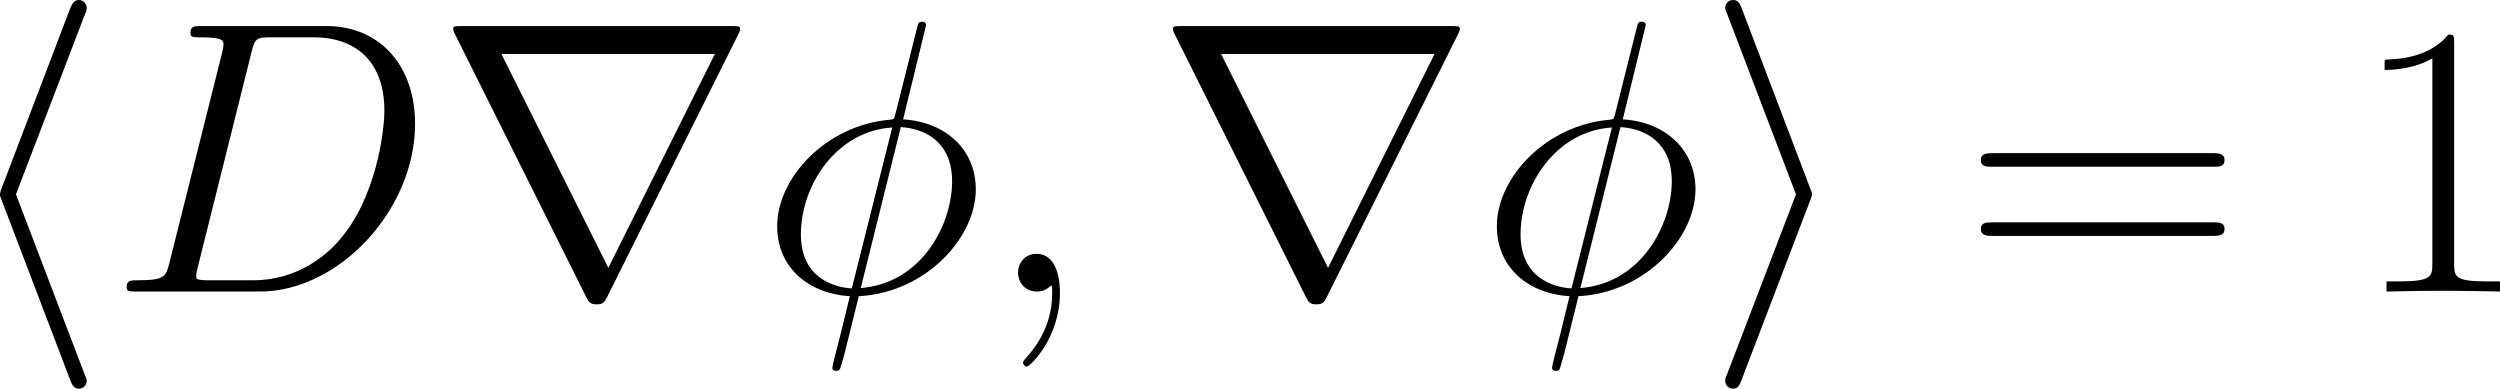 <?xml version='1.0' encoding='UTF-8'?>
<!-- Generated by CodeCogs with dvisvgm 3.4.3 -->
<svg version='1.1' xmlns='http://www.w3.org/2000/svg' xmlns:xlink='http://www.w3.org/1999/xlink' width='125.118pt' height='19.453pt' viewBox='-.755 -.317 125.118 19.453'>
<defs>
<path id='g0-104' d='M5.647-12.257C5.733-12.447 5.733-12.481 5.733-12.567C5.733-12.757 5.578-12.912 5.388-12.912C5.233-12.912 5.113-12.826 4.992-12.516L1.98-4.614C1.945-4.51 1.894-4.407 1.894-4.304C1.894-4.252 1.894-4.218 1.98-4.011L4.992 3.891C5.061 4.08 5.147 4.304 5.388 4.304C5.578 4.304 5.733 4.149 5.733 3.96C5.733 3.908 5.733 3.873 5.647 3.684L2.6-4.304L5.647-12.257Z'/>
<path id='g0-105' d='M4.7-4.011C4.786-4.218 4.786-4.252 4.786-4.304S4.786-4.39 4.7-4.597L1.687-12.516C1.584-12.808 1.481-12.912 1.291-12.912S.947-12.757 .947-12.567C.947-12.516 .947-12.481 1.033-12.292L4.08-4.304L1.033 3.65C.947 3.839 .947 3.873 .947 3.96C.947 4.149 1.102 4.304 1.291 4.304C1.515 4.304 1.584 4.132 1.653 3.96L4.7-4.011Z'/>
<path id='g0-114' d='M13.428-11.379C13.462-11.431 13.514-11.552 13.514-11.62C13.514-11.741 13.497-11.758 13.101-11.758H1.222C.826-11.758 .809-11.741 .809-11.62C.809-11.552 .861-11.431 .895-11.379L6.697 .241C6.817 .465 6.869 .568 7.162 .568S7.506 .465 7.626 .241L13.428-11.379ZM2.944-10.519H12.395L7.678-1.05L2.944-10.519Z'/>
<path id='g2-49' d='M4.579-11.001C4.579-11.362 4.562-11.379 4.321-11.379C3.65-10.57 2.634-10.312 1.67-10.278C1.618-10.278 1.532-10.278 1.515-10.243S1.498-10.174 1.498-9.813C2.031-9.813 2.927-9.916 3.615-10.329V-1.257C3.615-.654 3.581-.448 2.1-.448H1.584V0C2.41-.017 3.271-.034 4.097-.034S5.784-.017 6.611 0V-.448H6.094C4.614-.448 4.579-.637 4.579-1.257V-11.001Z'/>
<path id='g2-61' d='M11.07-5.526C11.328-5.526 11.586-5.526 11.586-5.819C11.586-6.129 11.293-6.129 11.001-6.129H1.377C1.085-6.129 .792-6.129 .792-5.819C.792-5.526 1.05-5.526 1.308-5.526H11.07ZM11.001-2.462C11.293-2.462 11.586-2.462 11.586-2.772C11.586-3.064 11.328-3.064 11.07-3.064H1.308C1.05-3.064 .792-3.064 .792-2.772C.792-2.462 1.085-2.462 1.377-2.462H11.001Z'/>
<path id='g1-30' d='M7.403-11.793C7.403-11.948 7.282-11.948 7.23-11.948C7.076-11.948 7.058-11.913 6.989-11.62L6.06-7.919C6.008-7.695 5.991-7.678 5.974-7.661C5.957-7.626 5.836-7.609 5.802-7.609C2.978-7.368 .809-5.044 .809-2.892C.809-1.033 2.238 .103 4.028 .207C3.891 .74 3.77 1.291 3.632 1.825C3.391 2.737 3.254 3.305 3.254 3.374C3.254 3.409 3.254 3.512 3.426 3.512C3.478 3.512 3.546 3.512 3.581 3.443C3.615 3.409 3.719 2.995 3.787 2.772L4.424 .207C7.368 .052 9.606-2.359 9.606-4.528C9.606-6.266 8.298-7.506 6.387-7.626L7.403-11.793ZM6.284-7.282C7.42-7.213 8.556-6.576 8.556-4.889C8.556-2.944 7.196-.362 4.51-.155L6.284-7.282ZM4.114-.138C3.271-.189 1.859-.637 1.859-2.531C1.859-4.7 3.426-7.11 5.905-7.265L4.114-.138Z'/>
<path id='g1-59' d='M3.357 .069C3.357-.93 3.03-1.67 2.324-1.67C1.773-1.67 1.498-1.222 1.498-.844S1.756 0 2.341 0C2.565 0 2.754-.069 2.909-.224C2.944-.258 2.961-.258 2.978-.258C3.013-.258 3.013-.017 3.013 .069C3.013 .637 2.909 1.756 1.911 2.875C1.722 3.082 1.722 3.116 1.722 3.15C1.722 3.237 1.808 3.323 1.894 3.323C2.031 3.323 3.357 2.049 3.357 .069Z'/>
<path id='g1-68' d='M2.703-1.274C2.548-.671 2.513-.499 1.308-.499C.981-.499 .809-.499 .809-.189C.809 0 .912 0 1.257 0H6.714C10.192 0 13.583-3.598 13.583-7.437C13.583-9.916 12.102-11.758 9.641-11.758H4.114C3.787-11.758 3.632-11.758 3.632-11.431C3.632-11.259 3.787-11.259 4.046-11.259C5.096-11.259 5.096-11.121 5.096-10.932C5.096-10.897 5.096-10.794 5.027-10.536L2.703-1.274ZM6.335-10.587C6.49-11.224 6.559-11.259 7.23-11.259H9.124C10.742-11.259 12.223-10.381 12.223-8.005C12.223-7.144 11.879-4.149 10.209-2.255C9.727-1.687 8.418-.499 6.439-.499H4.476C4.235-.499 4.201-.499 4.097-.516C3.908-.534 3.891-.568 3.891-.706C3.891-.826 3.925-.93 3.96-1.085L6.335-10.587Z'/>
</defs>
<g id='page1' transform='matrix(1.13 0 0 1.13 -201.972 -84.795)'>
<use x='176.175' y='87.671' xlink:href='#g0-104'/>
<use x='182.869' y='87.671' xlink:href='#g1-68'/>
<use x='197.333' y='87.671' xlink:href='#g0-114'/>
<use x='211.68' y='87.671' xlink:href='#g1-30'/>
<use x='221.656' y='87.671' xlink:href='#g1-59'/>
<use x='229.208' y='87.671' xlink:href='#g0-114'/>
<use x='243.554' y='87.671' xlink:href='#g1-30'/>
<use x='253.531' y='87.671' xlink:href='#g0-105'/>
<use x='265.007' y='87.671' xlink:href='#g2-61'/>
<use x='282.182' y='87.671' xlink:href='#g2-49'/>
</g>
</svg>